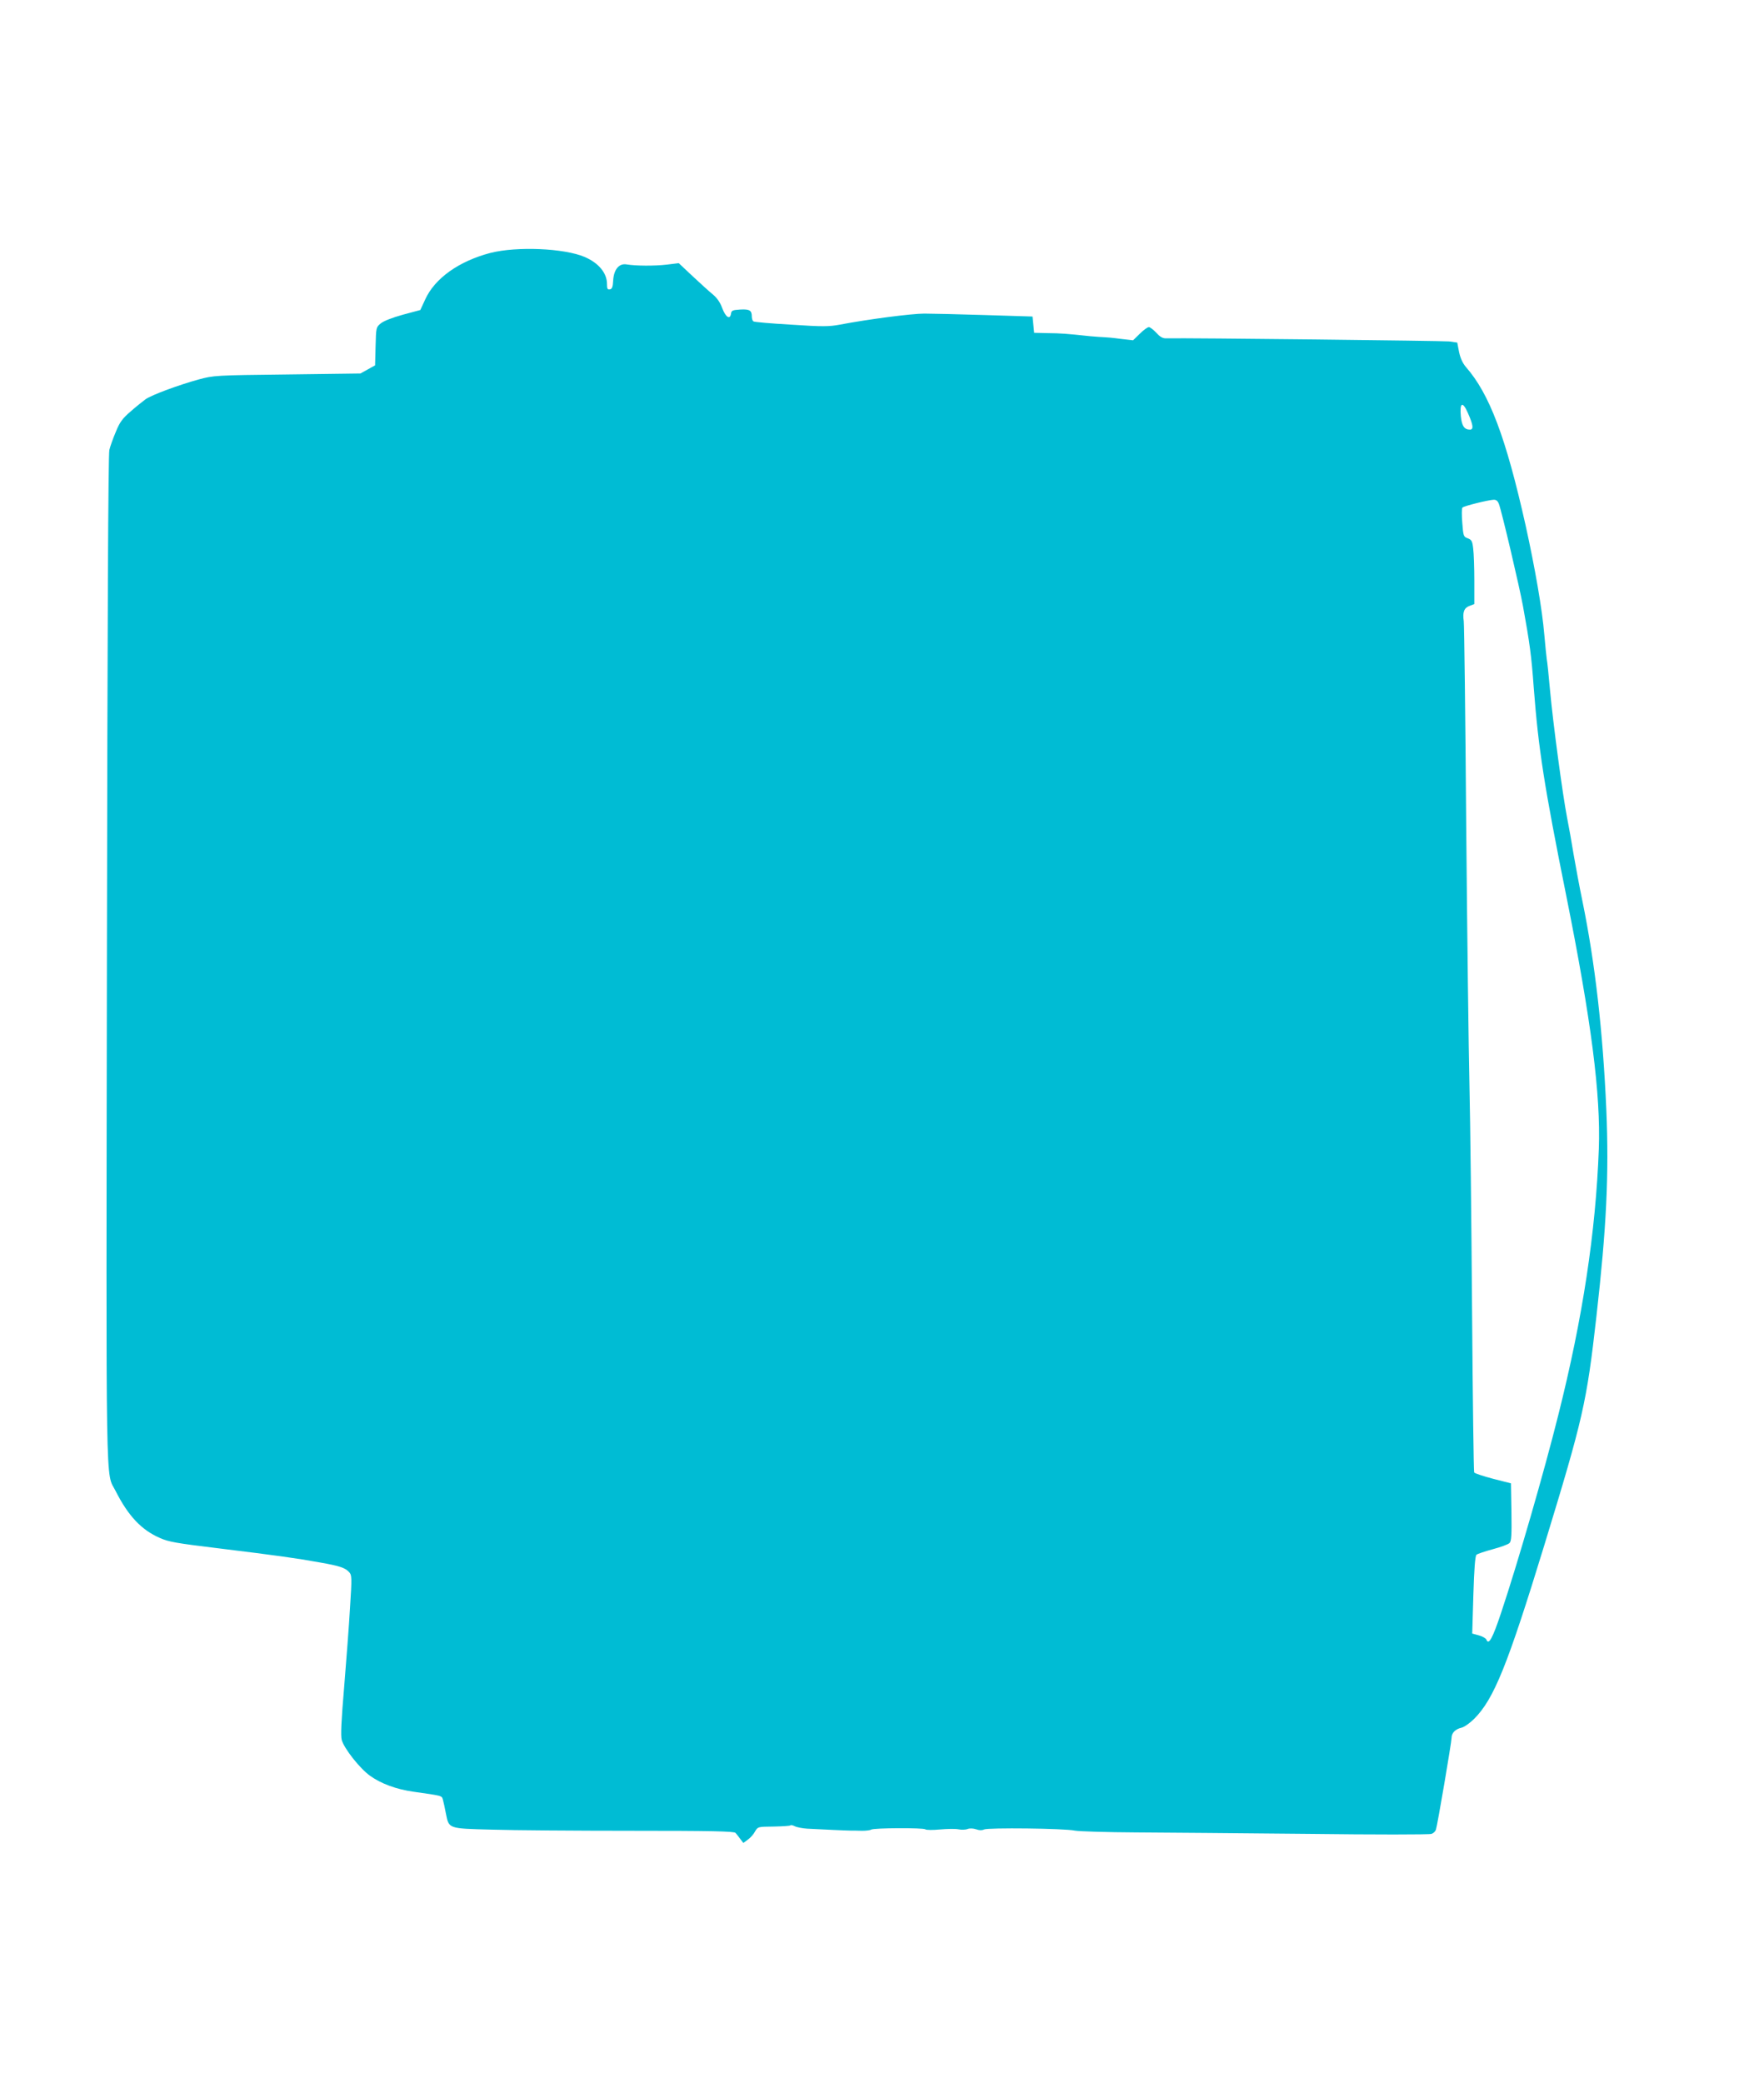 <?xml version="1.0" standalone="no"?>
<!DOCTYPE svg PUBLIC "-//W3C//DTD SVG 20010904//EN"
 "http://www.w3.org/TR/2001/REC-SVG-20010904/DTD/svg10.dtd">
<svg version="1.0" xmlns="http://www.w3.org/2000/svg"
 width="1084pt" height="1280pt" viewBox="0 0 1084 1280"
 preserveAspectRatio="xMidYMid meet">
<g transform="translate(0,1280) scale(0.1,-0.1)"
fill="#00bcd4" stroke="none">
<path d="M3014 11246 c-194 -51 -342 -156 -401 -286 l-30 -65 -108 -29 c-65
-18 -119 -39 -136 -54 -28 -23 -28 -26 -31 -140 l-3 -117 -45 -25 -45 -25
-450 -6 c-443 -5 -452 -6 -545 -31 -120 -33 -286 -94 -325 -121 -16 -12 -58
-45 -92 -75 -51 -44 -67 -66 -91 -125 -17 -40 -35 -90 -40 -112 -7 -27 -12
-1073 -15 -3135 -5 -3385 -9 -3137 54 -3263 77 -152 158 -238 270 -287 55 -25
104 -33 359 -64 359 -44 482 -61 625 -87 125 -22 156 -33 181 -60 16 -18 17
-33 5 -217 -6 -108 -23 -327 -36 -487 -18 -213 -22 -299 -15 -327 15 -53 111
-175 174 -220 70 -50 162 -83 267 -98 184 -26 173 -24 181 -50 4 -14 12 -51
18 -83 19 -95 12 -93 281 -100 129 -4 516 -7 861 -7 490 0 629 -3 638 -13 5
-6 19 -23 29 -37 l19 -25 28 21 c16 11 36 34 44 50 17 29 17 29 114 30 53 1
100 4 103 7 3 4 15 1 27 -5 11 -6 46 -13 76 -15 97 -5 244 -12 270 -12 14 0
44 0 68 -1 24 0 49 3 55 7 17 11 320 12 333 2 6 -5 47 -5 90 -1 44 4 95 5 114
1 18 -4 44 -3 56 2 14 5 35 4 53 -2 19 -7 36 -7 48 -1 24 12 493 7 558 -7 28
-5 197 -10 375 -11 179 -1 656 -5 1060 -9 404 -5 745 -5 757 0 12 4 24 16 27
26 10 32 96 537 96 564 0 30 23 54 63 63 16 4 50 28 76 54 121 121 205 328
431 1067 239 782 260 874 320 1404 62 547 78 873 61 1273 -21 480 -69 900
-146 1277 -19 91 -43 222 -55 291 -11 69 -29 170 -40 225 -27 138 -87 585
-105 785 -8 91 -17 176 -20 190 -2 14 -9 81 -15 150 -13 156 -57 409 -115 672
-121 540 -222 808 -367 973 -20 24 -34 54 -42 93 l-11 57 -50 7 c-38 4 -1595
22 -1739 19 -20 -1 -38 9 -60 34 -18 19 -39 35 -46 35 -8 0 -33 -18 -56 -41
l-41 -40 -79 9 c-43 6 -88 10 -99 10 -11 0 -49 3 -85 6 -151 16 -179 18 -260
19 l-85 2 -5 50 -5 50 -290 9 c-159 5 -328 9 -375 9 -79 0 -347 -35 -520 -68
-65 -12 -105 -13 -297 0 -123 7 -227 16 -233 20 -5 3 -10 16 -10 28 0 40 -13
48 -71 45 -48 -3 -54 -6 -57 -26 -6 -39 -33 -21 -54 35 -12 34 -32 63 -59 85
-22 18 -78 69 -124 112 l-84 79 -73 -9 c-77 -9 -191 -8 -246 1 -47 9 -80 -30
-84 -98 -2 -40 -7 -53 -20 -55 -15 -3 -18 4 -18 33 0 67 -51 129 -137 166
-126 54 -417 66 -579 25z m6006 -983 c33 -74 37 -103 13 -103 -35 0 -50 23
-56 82 -8 85 11 94 43 21z m191 -560 c17 -44 126 -507 148 -628 41 -225 52
-305 66 -500 29 -379 64 -604 200 -1280 154 -769 212 -1220 200 -1555 -19
-511 -99 -1039 -249 -1635 -88 -352 -248 -906 -352 -1217 -52 -156 -76 -200
-90 -163 -4 8 -24 20 -47 26 l-40 11 7 236 c5 164 11 240 19 248 7 6 52 21
100 34 49 13 95 30 103 38 12 11 14 48 12 190 l-3 177 -110 28 c-60 16 -113
33 -116 39 -3 5 -9 456 -13 1001 -4 546 -11 1165 -16 1377 -5 212 -14 932 -20
1600 -5 668 -12 1232 -15 1253 -8 55 2 82 36 94 l29 11 0 144 c0 78 -3 167 -7
197 -5 46 -10 54 -33 63 -26 9 -28 13 -34 95 -4 47 -4 89 1 94 10 10 156 46
191 48 16 1 26 -7 33 -26z"/>
</g>
</svg>
